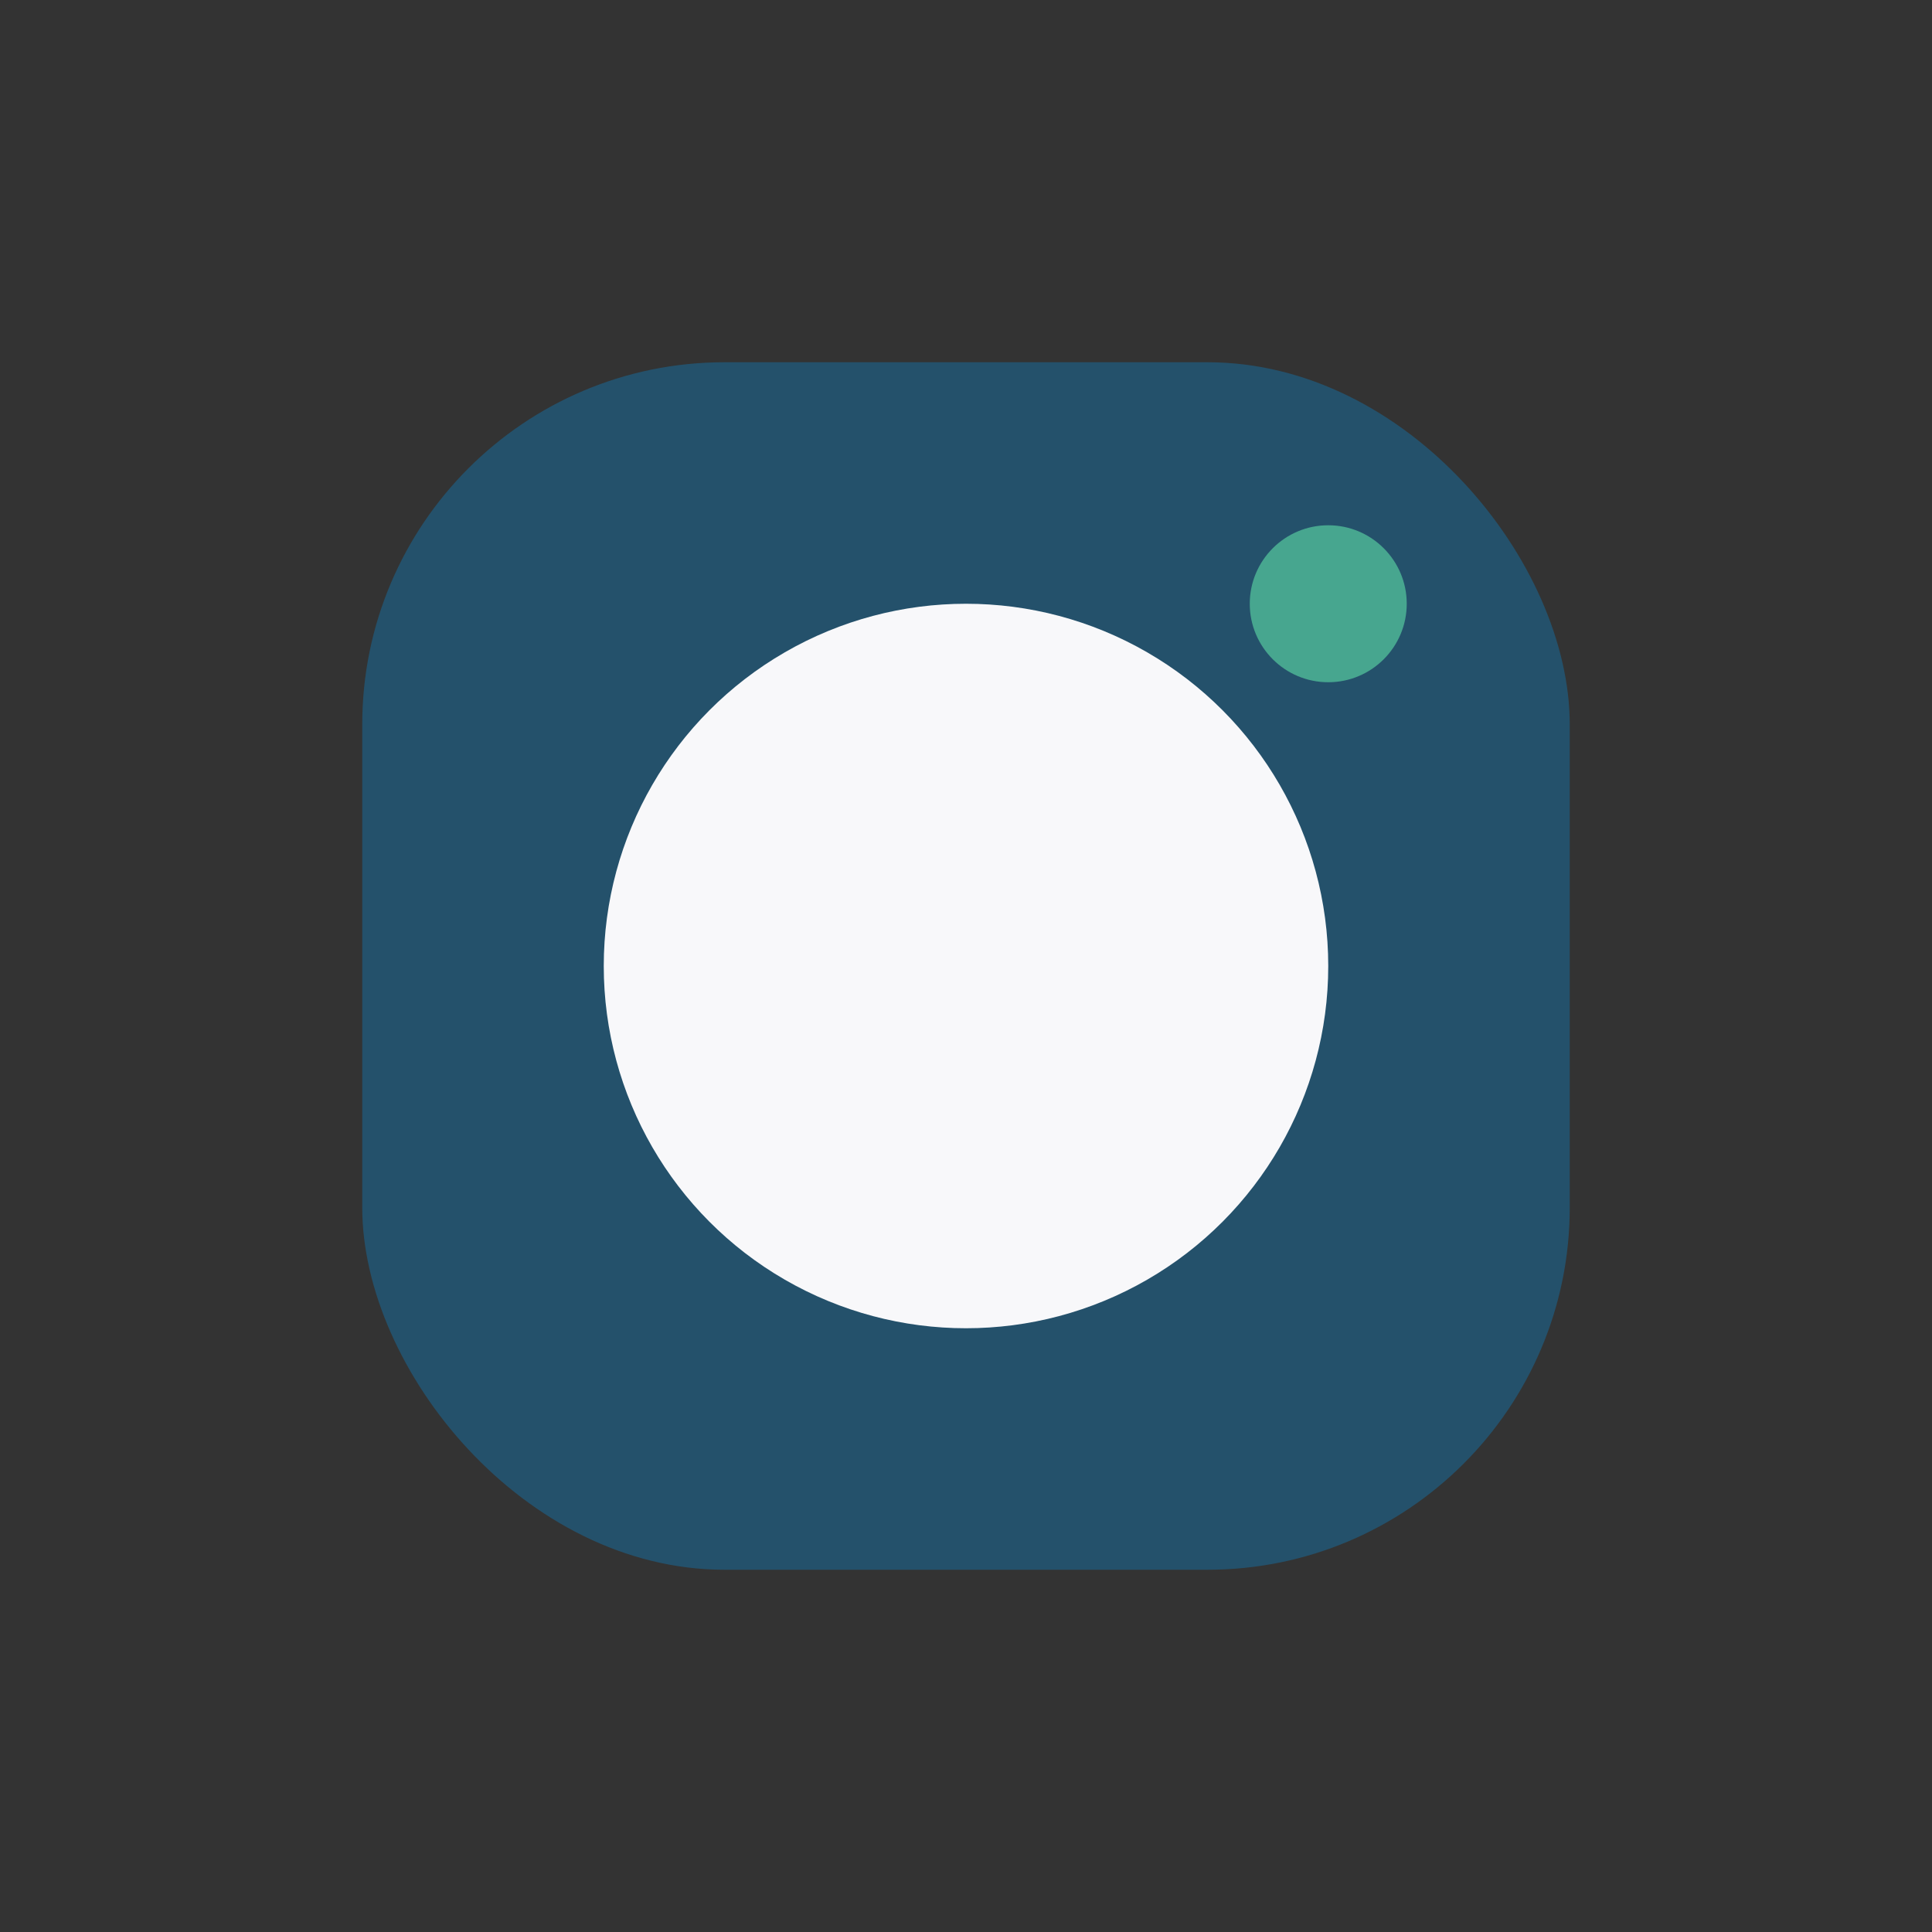 <?xml version="1.0" encoding="UTF-8"?>
<svg xmlns="http://www.w3.org/2000/svg" width="32" height="32" viewBox="0 0 32 32"><rect x="0" y="0" width="32" height="32" fill="#333333" stroke="none"/><rect x="6" y="6" width="20" height="20" rx="6" fill="#24516B"/><circle cx="16" cy="16" r="6" fill="#F8F8FA"/><circle cx="22" cy="10" r="1.3" fill="#47A68F"/></svg>